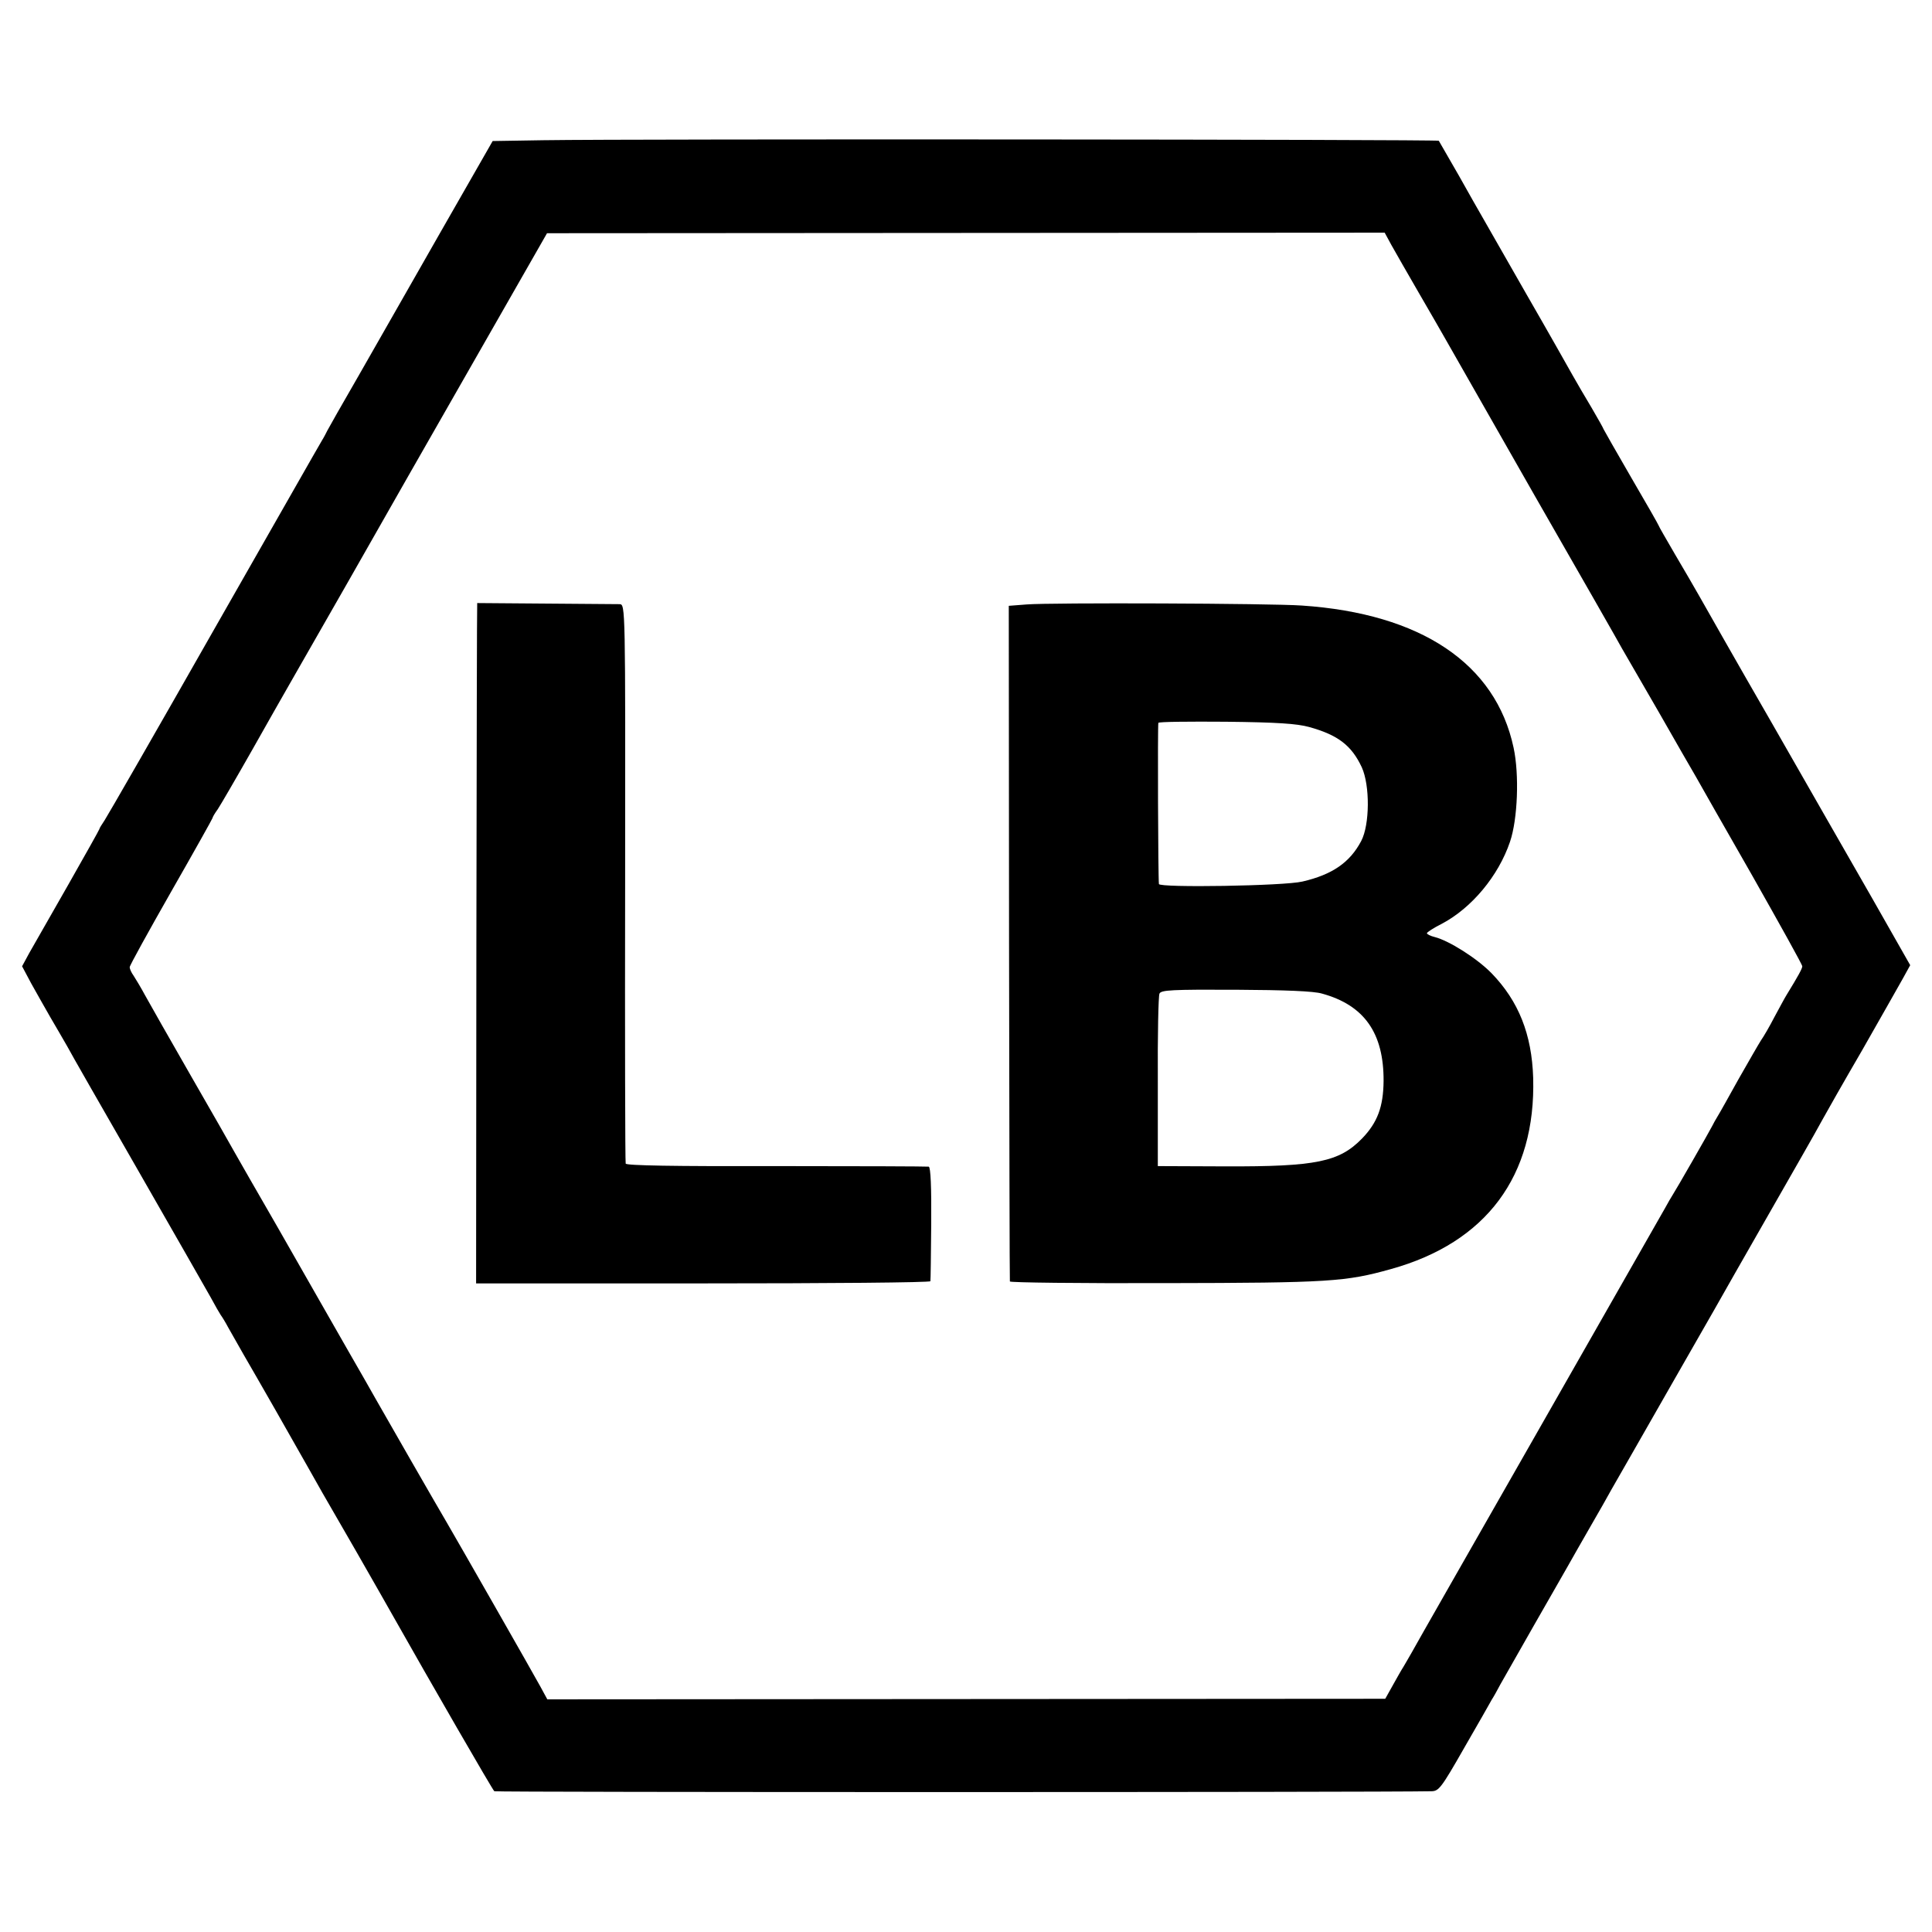 <?xml version="1.0" standalone="no"?>
<!DOCTYPE svg PUBLIC "-//W3C//DTD SVG 20010904//EN"
 "http://www.w3.org/TR/2001/REC-SVG-20010904/DTD/svg10.dtd">
<svg version="1.0" xmlns="http://www.w3.org/2000/svg"
 width="700pt" height="700pt" viewBox="0 0 700 700"
 preserveAspectRatio="xMidYMid meet">
<g transform="translate(0,700) scale(0.1,-0.1)"
fill="#000000" stroke="none">
<path d="M1970 6492 l-185 -3 -190 -332 c-104 -183 -237 -415 -295 -517 -59
-102 -110 -192 -114 -200 -4 -8 -12 -24 -19 -35 -7 -11 -182 -319 -391 -685
-208 -366 -387 -677 -397 -692 -10 -15 -19 -29 -19 -32 0 -2 -51 -93 -113
-202 -63 -110 -126 -221 -141 -247 l-26 -48 33 -62 c19 -34 50 -89 69 -122 19
-33 47 -80 61 -105 13 -25 129 -227 257 -450 128 -223 246 -430 263 -460 16
-30 33 -59 37 -65 4 -5 17 -26 27 -45 27 -48 92 -162 103 -180 8 -13 111 -194
188 -330 34 -61 42 -75 172 -300 61 -107 122 -213 134 -235 135 -239 361 -631
367 -635 5 -4 3202 -4 3394 0 28 0 36 10 120 157 50 87 95 165 100 175 6 9 20
34 31 55 12 21 68 119 124 218 57 99 112 196 123 215 11 19 45 80 77 135 32
55 67 117 79 139 12 21 113 197 223 390 111 193 212 371 226 396 14 25 50 88
80 140 30 52 66 115 80 140 14 25 50 88 80 140 30 52 64 113 76 135 12 22 76
135 143 250 66 116 132 232 147 259 l27 49 -137 241 c-76 132 -241 421 -367
641 -127 220 -243 425 -260 455 -17 30 -57 99 -89 153 -32 55 -58 100 -58 102
0 2 -45 81 -100 175 -55 95 -100 174 -100 175 0 2 -19 36 -43 77 -24 40 -55
93 -69 118 -14 25 -89 158 -168 295 -79 138 -151 264 -160 280 -10 17 -48 84
-85 150 -38 66 -70 122 -72 125 -5 5 -2916 7 -3243 2z m3072 -381 c14 -25 58
-102 98 -171 40 -69 84 -145 98 -170 14 -25 159 -279 322 -565 164 -286 307
-536 317 -555 11 -19 71 -123 133 -230 61 -107 122 -213 135 -235 12 -22 104
-183 204 -358 99 -175 181 -322 181 -328 0 -8 -14 -34 -57 -104 -7 -11 -26
-47 -44 -80 -17 -33 -39 -71 -49 -85 -9 -14 -45 -77 -81 -140 -35 -63 -69
-124 -76 -135 -7 -11 -15 -26 -19 -34 -10 -20 -132 -233 -144 -251 -5 -8 -17
-28 -26 -45 -9 -16 -216 -379 -459 -805 -243 -426 -451 -790 -461 -809 -10
-18 -24 -41 -29 -50 -6 -9 -23 -39 -38 -66 l-28 -50 -1518 -1 -1518 -1 -25 46
c-21 39 -303 533 -340 596 -28 47 -233 404 -256 445 -14 25 -59 104 -100 175
-41 72 -86 150 -100 175 -14 25 -85 149 -157 275 -73 127 -143 248 -155 270
-12 22 -84 148 -160 280 -76 132 -150 263 -165 290 -15 28 -34 59 -41 70 -8
11 -14 24 -14 31 0 6 68 129 150 273 83 145 150 265 150 267 0 3 8 17 19 32
10 15 67 113 126 217 139 246 112 197 345 605 111 195 211 371 222 390 11 19
128 224 260 455 l240 420 1517 1 1518 1 25 -46z"/>
<path d="M1729 4815 c-1 0 -2 -555 -3 -1232 l-1 -1233 822 0 c453 0 824 3 824
8 1 4 2 98 3 209 1 131 -2 204 -9 206 -5 1 -254 2 -552 2 -375 -1 -543 2 -546
9 -2 6 -3 464 -2 1019 1 1005 1 1007 -20 1008 -14 0 -480 4 -516 4z"/>
<path d="M3720 4810 l-65 -5 1 -1220 c1 -671 2 -1224 3 -1228 0 -4 254 -7 564
-6 593 1 653 5 817 51 345 96 525 337 515 693 -5 158 -53 278 -151 379 -53 54
-154 118 -206 131 -16 4 -28 10 -28 14 0 3 24 19 54 34 108 57 205 173 247
297 28 82 34 244 13 341 -65 305 -336 486 -767 515 -114 8 -909 11 -997 4z
m1023 -444 c105 -29 154 -67 191 -146 30 -66 29 -208 -2 -267 -41 -78 -105
-122 -213 -147 -66 -16 -518 -23 -520 -9 -3 19 -5 579 -2 584 1 4 112 5 245 4
186 -2 257 -7 301 -19z m47 -966 c153 -42 224 -143 223 -317 -1 -93 -22 -150
-78 -208 -83 -85 -166 -102 -495 -101 l-245 1 0 305 c-1 168 2 312 6 320 6 13
44 15 276 14 180 -1 283 -5 313 -14z"/>
</g>
</svg>
